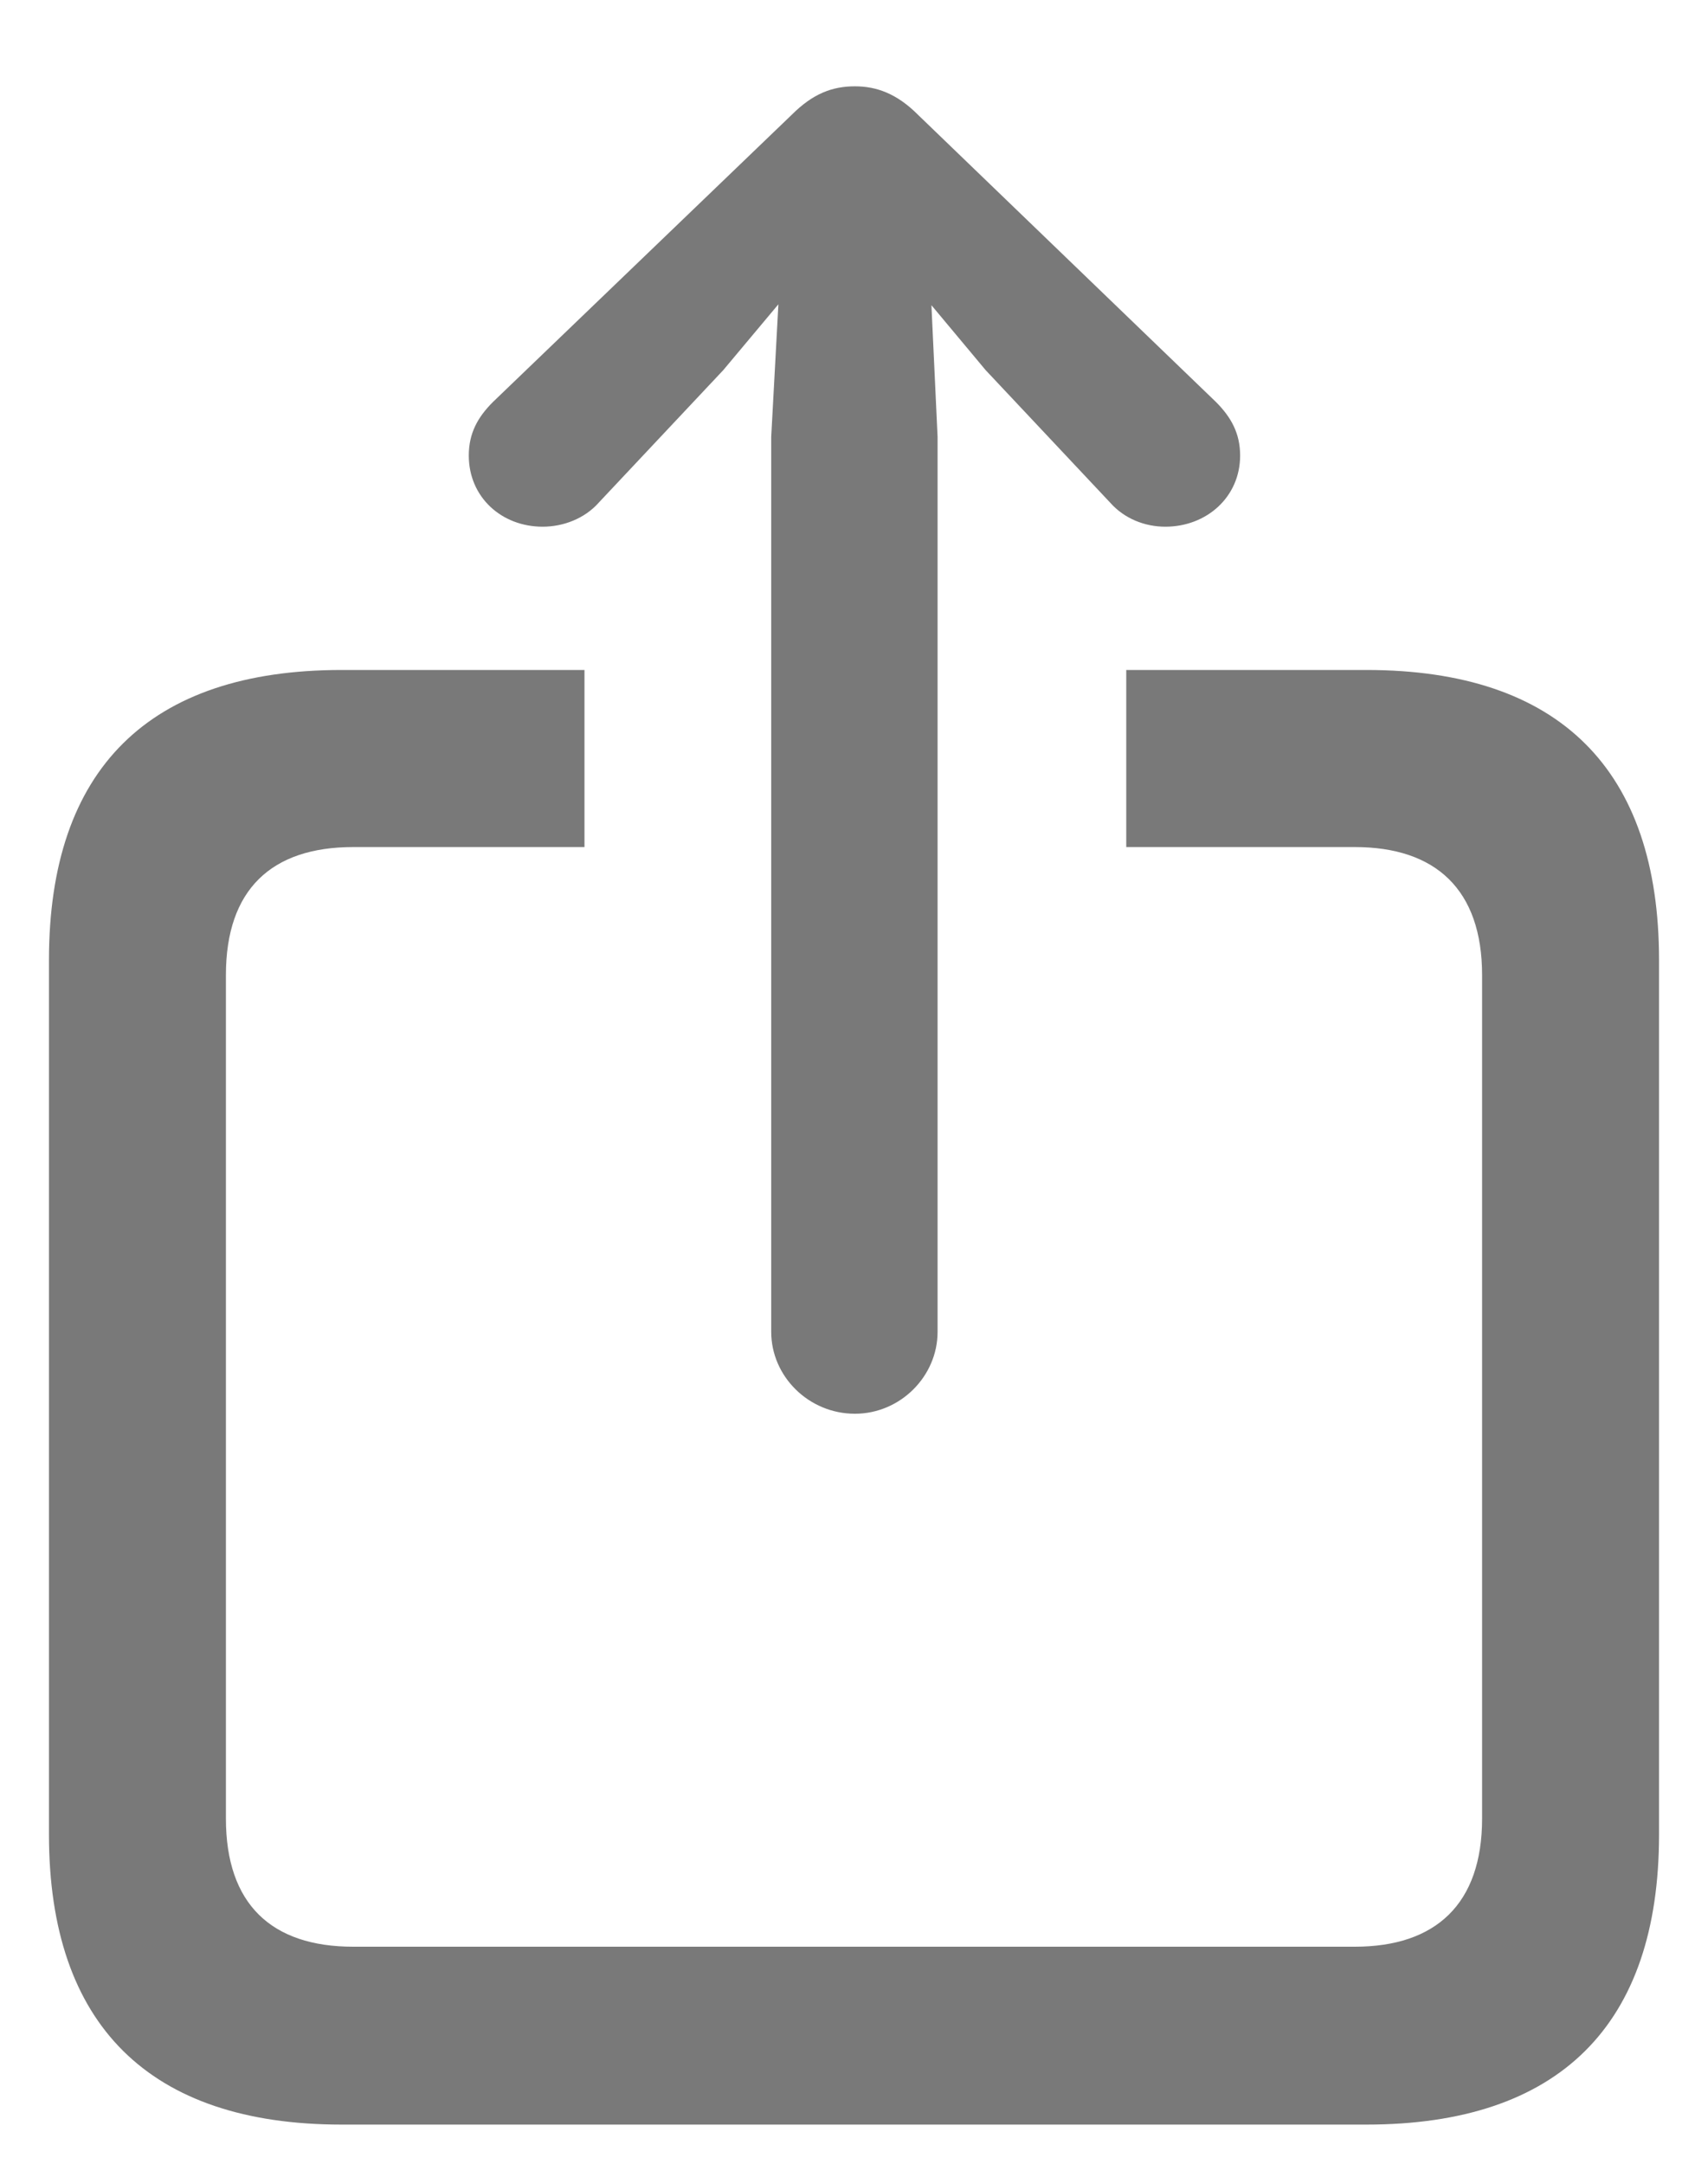 <svg width="15" height="19" viewBox="0 0 15 19" fill="none" xmlns="http://www.w3.org/2000/svg">
<g style="mix-blend-mode:luminosity">
<path d="M7.508 12.414C7.906 12.414 8.234 12.086 8.234 11.695V3.836L8.18 2.68L8.656 3.25L9.75 4.414C9.875 4.555 10.055 4.625 10.234 4.625C10.594 4.625 10.891 4.367 10.891 4C10.891 3.805 10.812 3.664 10.68 3.531L8.062 1.008C7.875 0.82 7.695 0.758 7.508 0.758C7.312 0.758 7.141 0.82 6.953 1.008L4.328 3.531C4.195 3.664 4.117 3.805 4.117 4C4.117 4.367 4.406 4.625 4.766 4.625C4.945 4.625 5.133 4.555 5.258 4.414L6.352 3.25L6.836 2.672L6.773 3.836V11.695C6.773 12.086 7.102 12.414 7.508 12.414ZM3 18.656H12C13.695 18.656 14.57 17.781 14.57 16.109V8.43C14.57 6.758 13.695 5.883 12 5.883H9.891V7.438H11.898C12.609 7.438 13.016 7.812 13.016 8.562V15.969C13.016 16.719 12.609 17.094 11.898 17.094H3.102C2.383 17.094 1.984 16.719 1.984 15.969V8.562C1.984 7.812 2.383 7.438 3.102 7.438H5.133V5.883H3C1.312 5.883 0.43 6.75 0.43 8.43V16.109C0.43 17.781 1.312 18.656 3 18.656Z" fill="#797979"/>
</g>
</svg>
